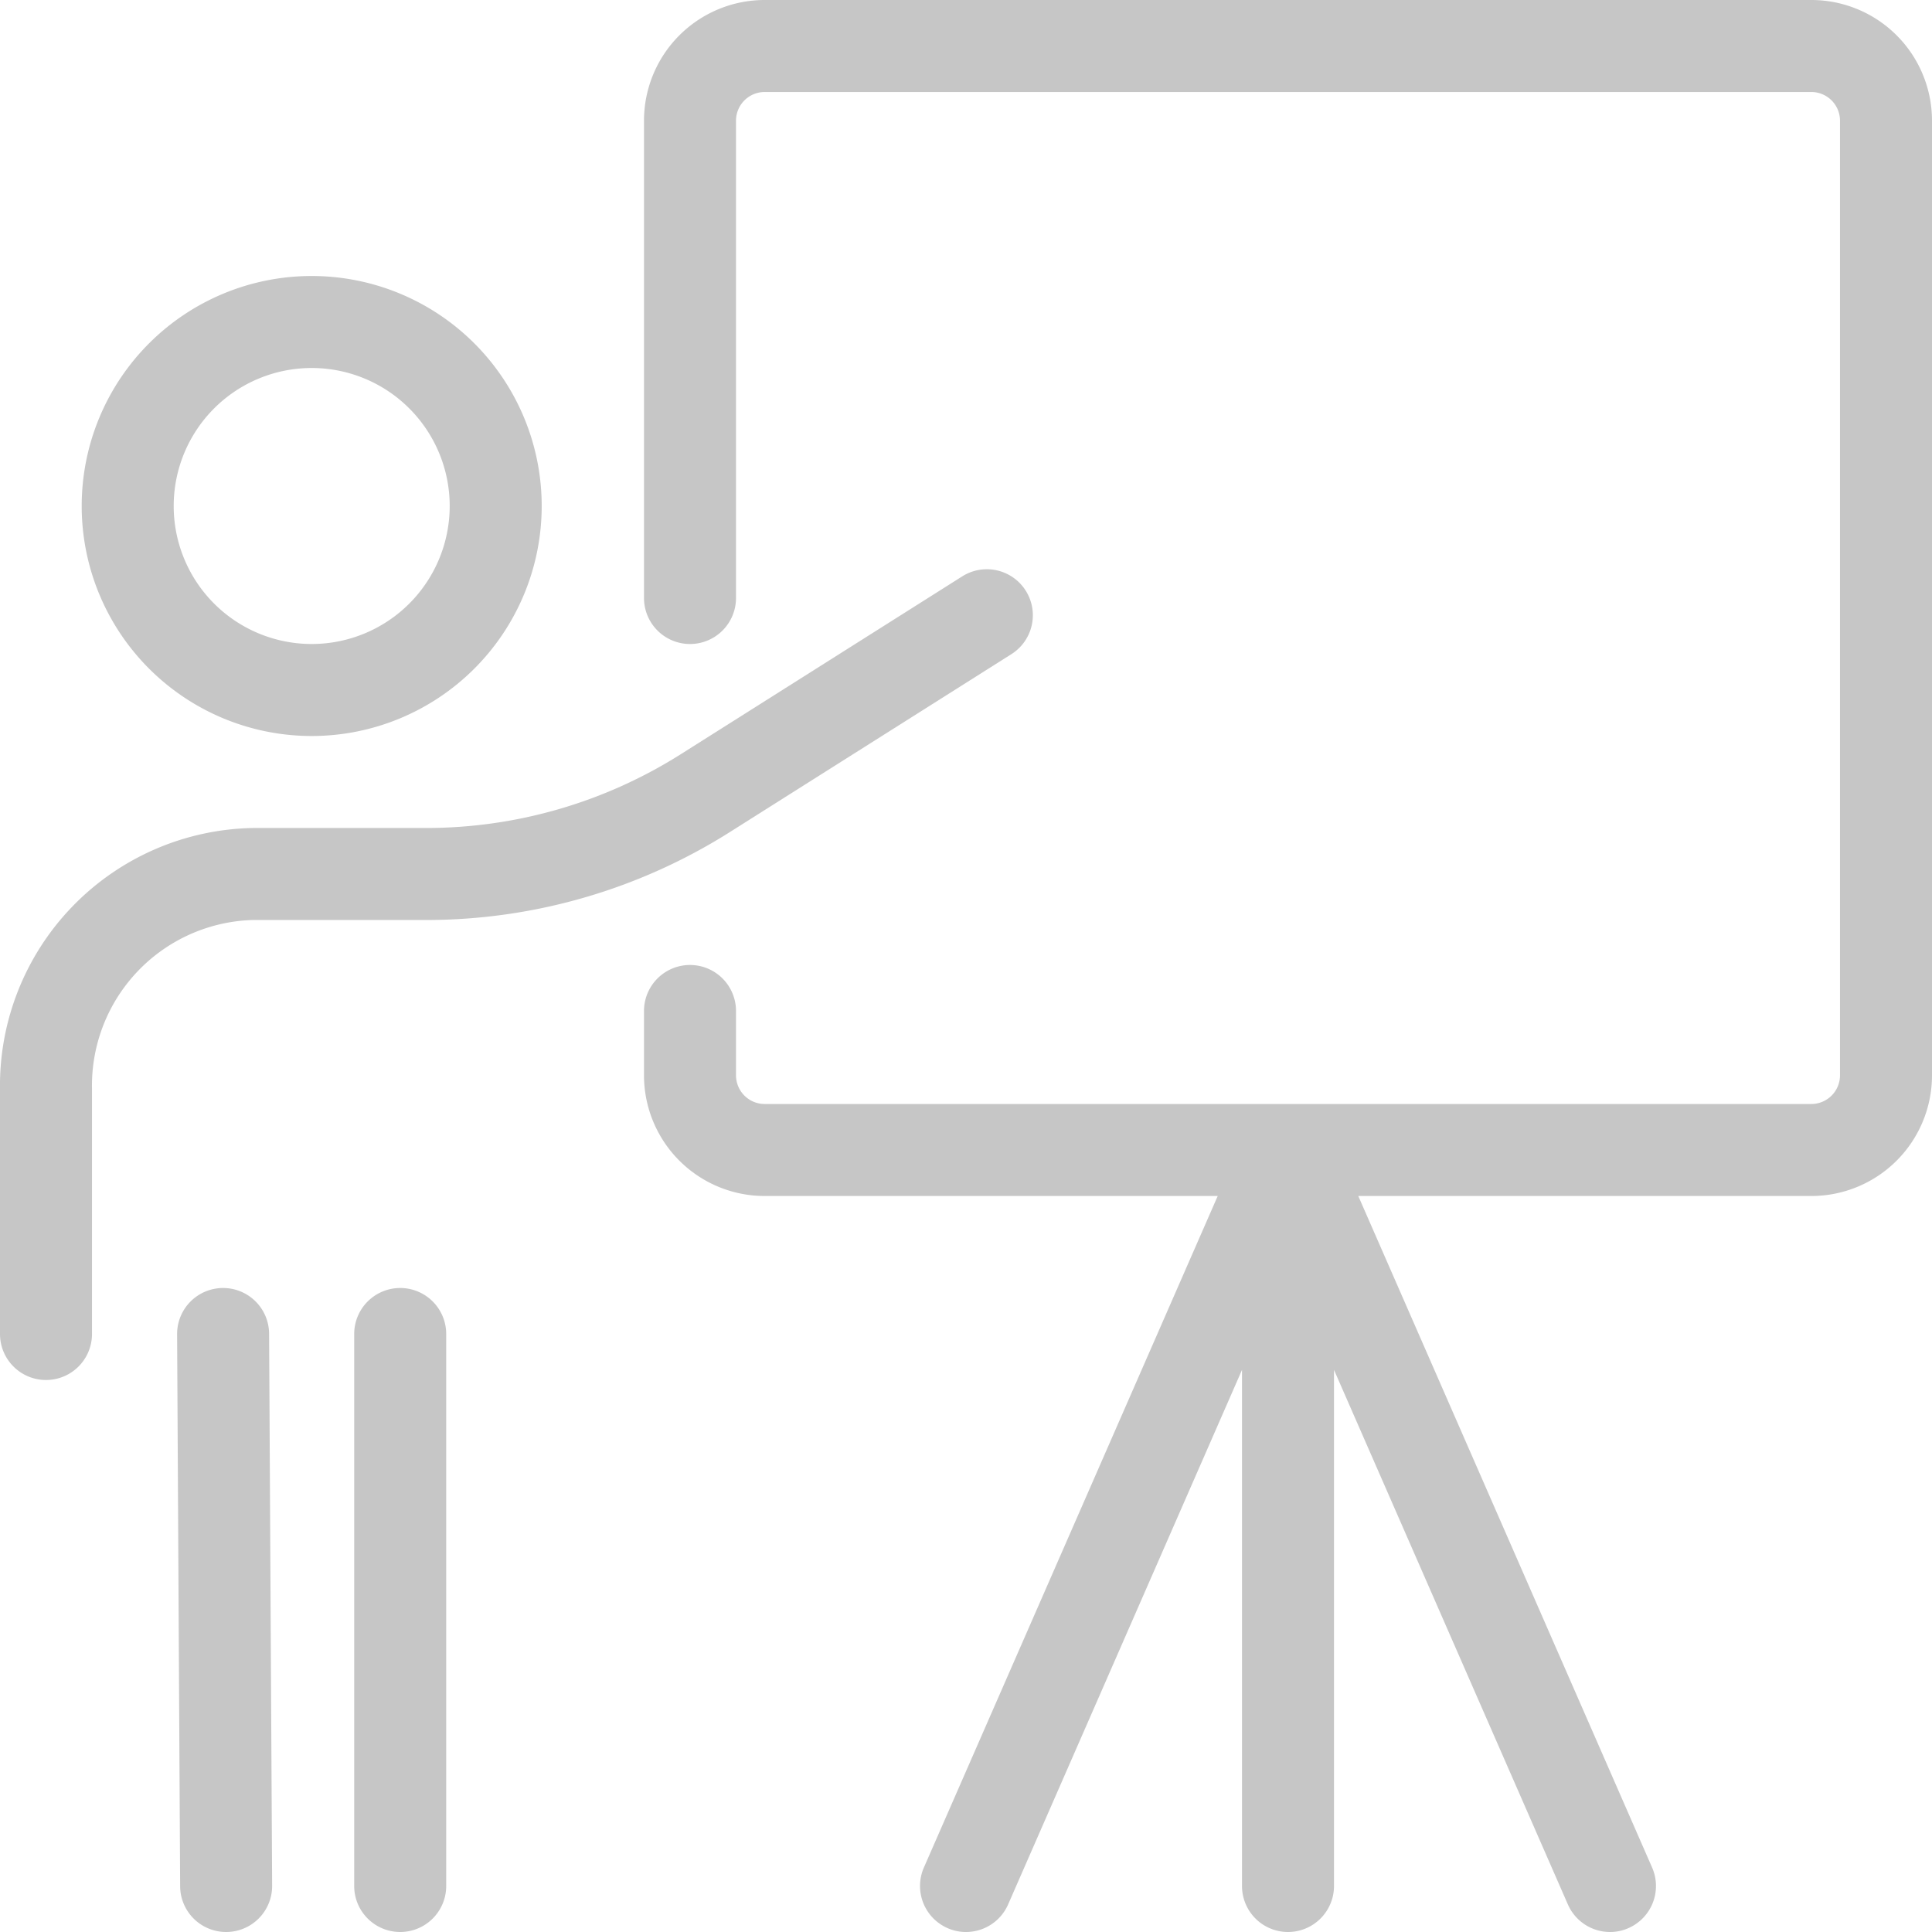 <?xml version="1.0" encoding="UTF-8" standalone="no"?><svg xmlns="http://www.w3.org/2000/svg" xmlns:xlink="http://www.w3.org/1999/xlink" fill="#c6c6c6" height="21" preserveAspectRatio="xMidYMid meet" version="1" viewBox="1.5 1.5 21.0 21.0" width="21" zoomAndPan="magnify"><g data-name="Layer 2" id="change1_1"><path d="M4.888,9.5a2.5,2.5,0,0,0,0-5,2.5,2.5,0,0,0,0,5Zm0-4a1.5,1.5,0,0,1,0,3,1.5,1.5,0,0,1,0-3Z" fill="inherit"/><path d="M6.14,11.5a6.177,6.177,0,0,0,3.3-.96l3.054-1.93a.5.5,0,0,0-.535-.845L8.906,9.694A5.18,5.18,0,0,1,6.14,10.5H4.25A2.8,2.8,0,0,0,1.5,13.338V16a.5.5,0,0,0,1,0V13.338A1.8,1.8,0,0,1,4.25,11.5Z" fill="inherit"/><path d="M3.925,15.5h0a.5.5,0,0,0-.5.5l.033,6a.5.5,0,0,0,.5.5h0a.5.5,0,0,0,.5-.5l-.033-6A.5.5,0,0,0,3.925,15.5Z" fill="inherit"/><path d="M5.85,15.5a.5.5,0,0,0-.5.5v6a.5.5,0,0,0,1,0V16A.5.5,0,0,0,5.85,15.5Z" fill="inherit"/><path d="M21.189,1.5H9.811A1.312,1.312,0,0,0,8.5,2.811V8a.5.5,0,0,0,1,0V2.811A.312.312,0,0,1,9.811,2.5H21.189a.312.312,0,0,1,.311.311V13.189a.312.312,0,0,1-.311.311H9.811a.312.312,0,0,1-.311-.311v-.7a.5.5,0,0,0-1,0v.7A1.312,1.312,0,0,0,9.811,14.5h4.925l-3.194,7.3a.5.5,0,0,0,.258.658.489.489,0,0,0,.2.042.5.5,0,0,0,.458-.3L15,16.39V22a.5.5,0,0,0,1,0V16.39l2.542,5.81a.5.5,0,0,0,.458.3.489.489,0,0,0,.2-.042.5.5,0,0,0,.258-.658l-3.194-7.3h4.925A1.312,1.312,0,0,0,22.5,13.189V2.811A1.312,1.312,0,0,0,21.189,1.5Z" fill="inherit"/></g></svg>
